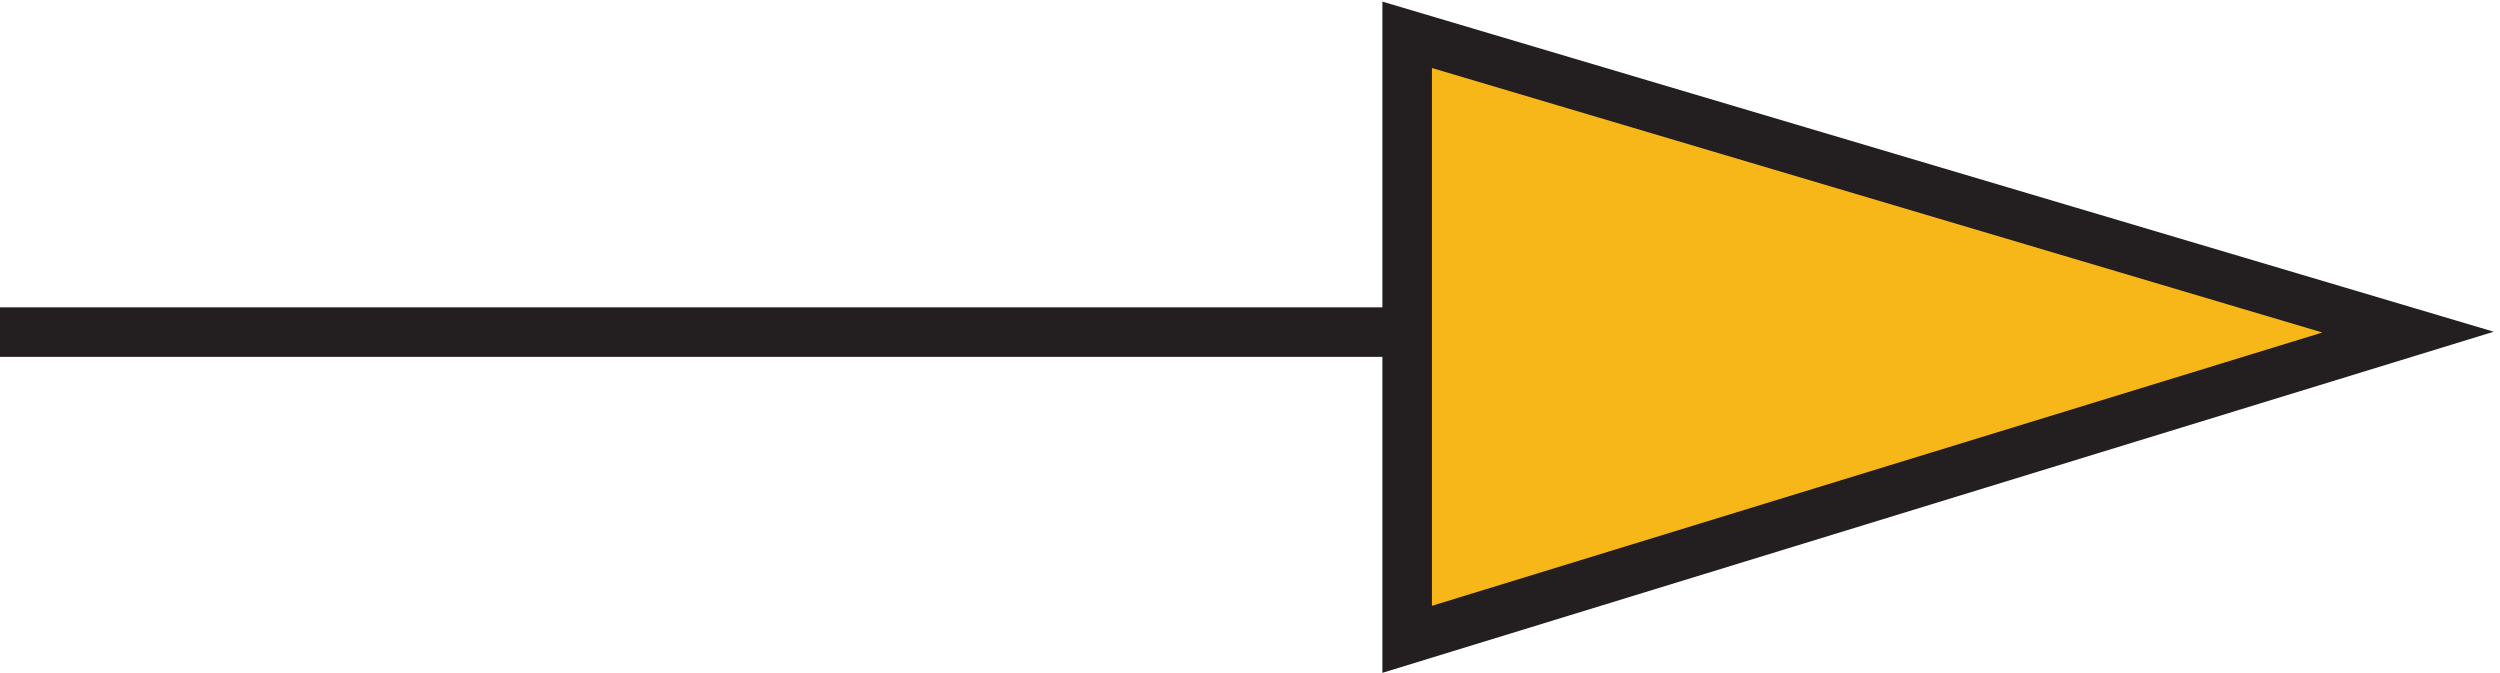 <svg xmlns="http://www.w3.org/2000/svg" xml:space="preserve" width="50.33" height="13.547"><path d="M0 47h213v45l151.5-45L213 .5V47" style="fill:#f8b719;fill-opacity:1;fill-rule:evenodd;stroke:none" transform="matrix(.133 0 0 -.133 0 12.937)"/><path d="M0 47h213v45l151.5-45L213 .5V47Z" style="fill:none;stroke:#231f20;stroke-width:7.5;stroke-linecap:butt;stroke-linejoin:miter;stroke-miterlimit:10;stroke-dasharray:none;stroke-opacity:1" transform="matrix(.133 0 0 -.133 0 12.937)"/></svg>
